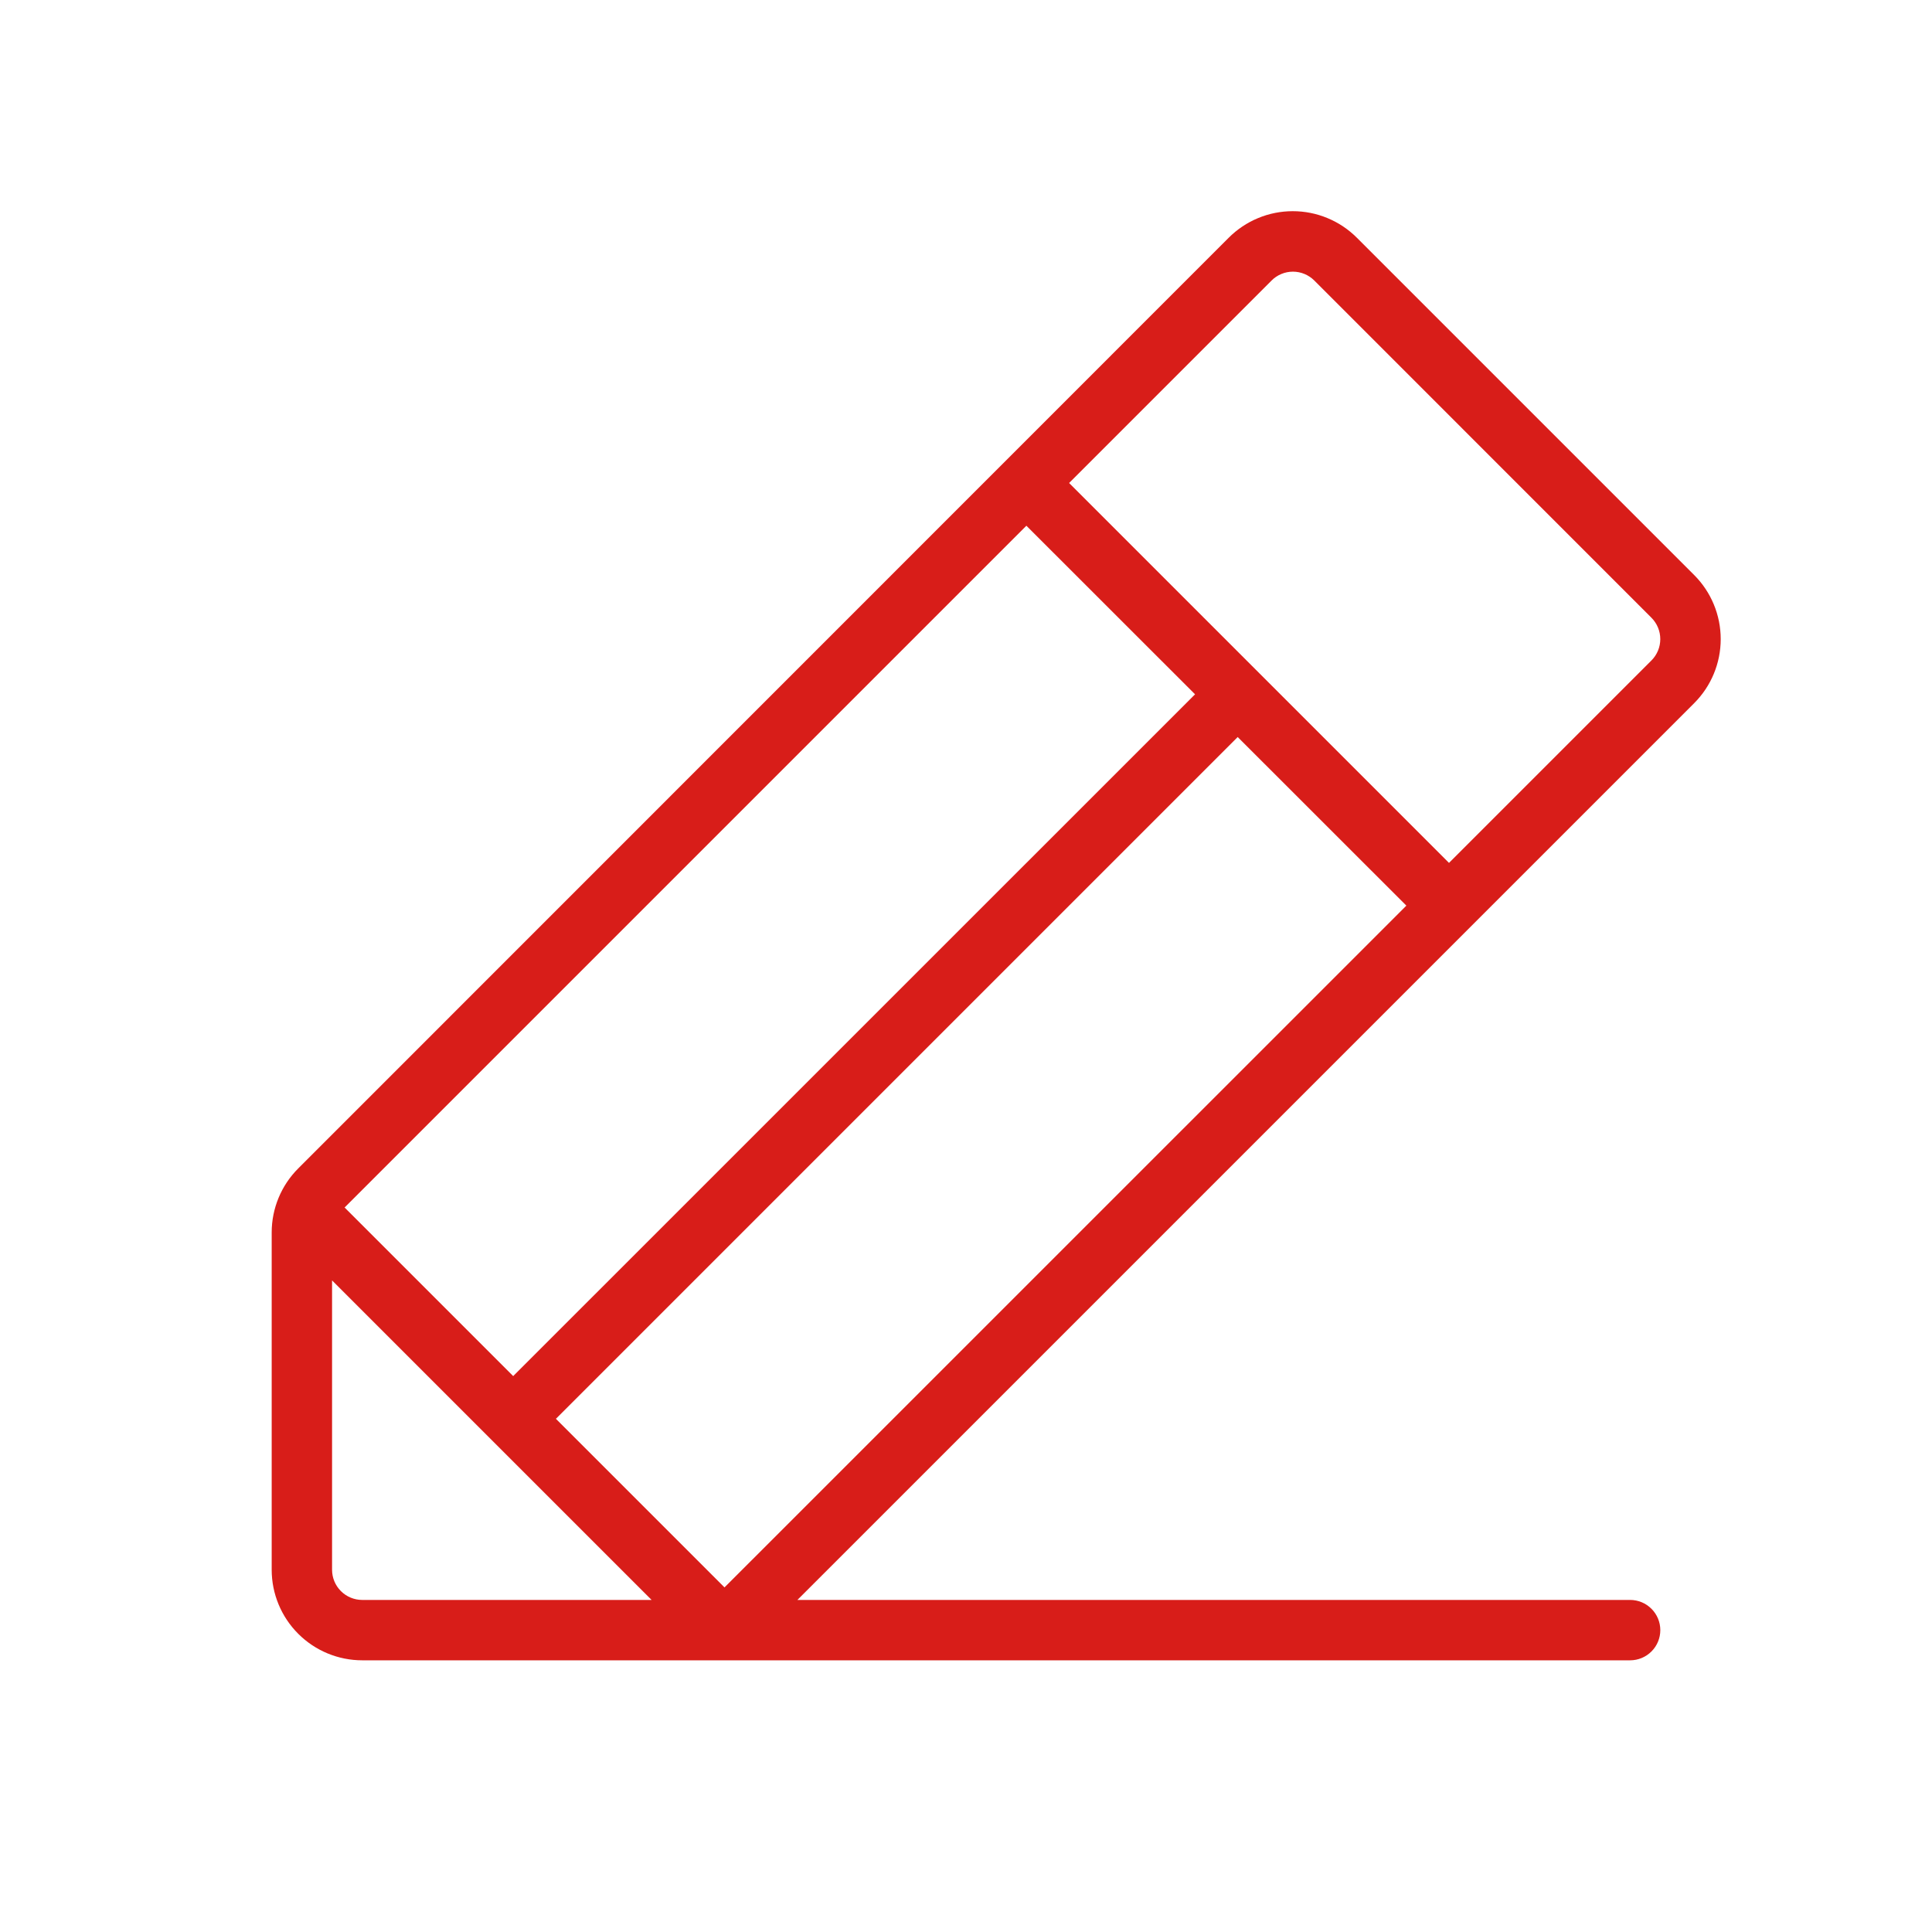 <svg width="72" height="72" viewBox="0 0 72 72" fill="none" xmlns="http://www.w3.org/2000/svg">
<path d="M63.138 21.431L50.569 8.862C50.255 8.548 49.883 8.298 49.472 8.128C49.062 7.957 48.622 7.87 48.178 7.87C47.734 7.87 47.294 7.957 46.884 8.128C46.474 8.298 46.101 8.548 45.788 8.862L11.112 43.546C10.48 44.179 10.125 45.036 10.125 45.931V58.5C10.125 59.395 10.481 60.254 11.114 60.886C11.746 61.519 12.605 61.875 13.5 61.875H60.75C61.048 61.875 61.334 61.757 61.545 61.545C61.757 61.334 61.875 61.048 61.875 60.75C61.875 60.452 61.757 60.166 61.545 59.955C61.334 59.743 61.048 59.625 60.75 59.625H29.717L63.138 26.204C63.771 25.571 64.126 24.713 64.126 23.818C64.126 22.923 63.771 22.064 63.138 21.431ZM20.717 52.875L46.125 27.467L52.411 33.75L27 59.158L20.717 52.875ZM19.125 51.283L12.842 45L38.25 19.592L44.536 25.875L19.125 51.283ZM12.375 58.5V47.717L18.329 53.671L24.283 59.625H13.5C13.202 59.625 12.915 59.507 12.704 59.295C12.493 59.084 12.375 58.798 12.375 58.5ZM61.546 24.612L54 32.158L39.842 18L47.388 10.454C47.492 10.349 47.616 10.267 47.753 10.21C47.889 10.153 48.036 10.124 48.184 10.124C48.332 10.124 48.478 10.153 48.615 10.21C48.751 10.267 48.875 10.349 48.98 10.454L61.546 23.023C61.756 23.234 61.874 23.52 61.874 23.818C61.874 24.116 61.756 24.401 61.546 24.612Z" fill="#D81D19"/>
</svg>
